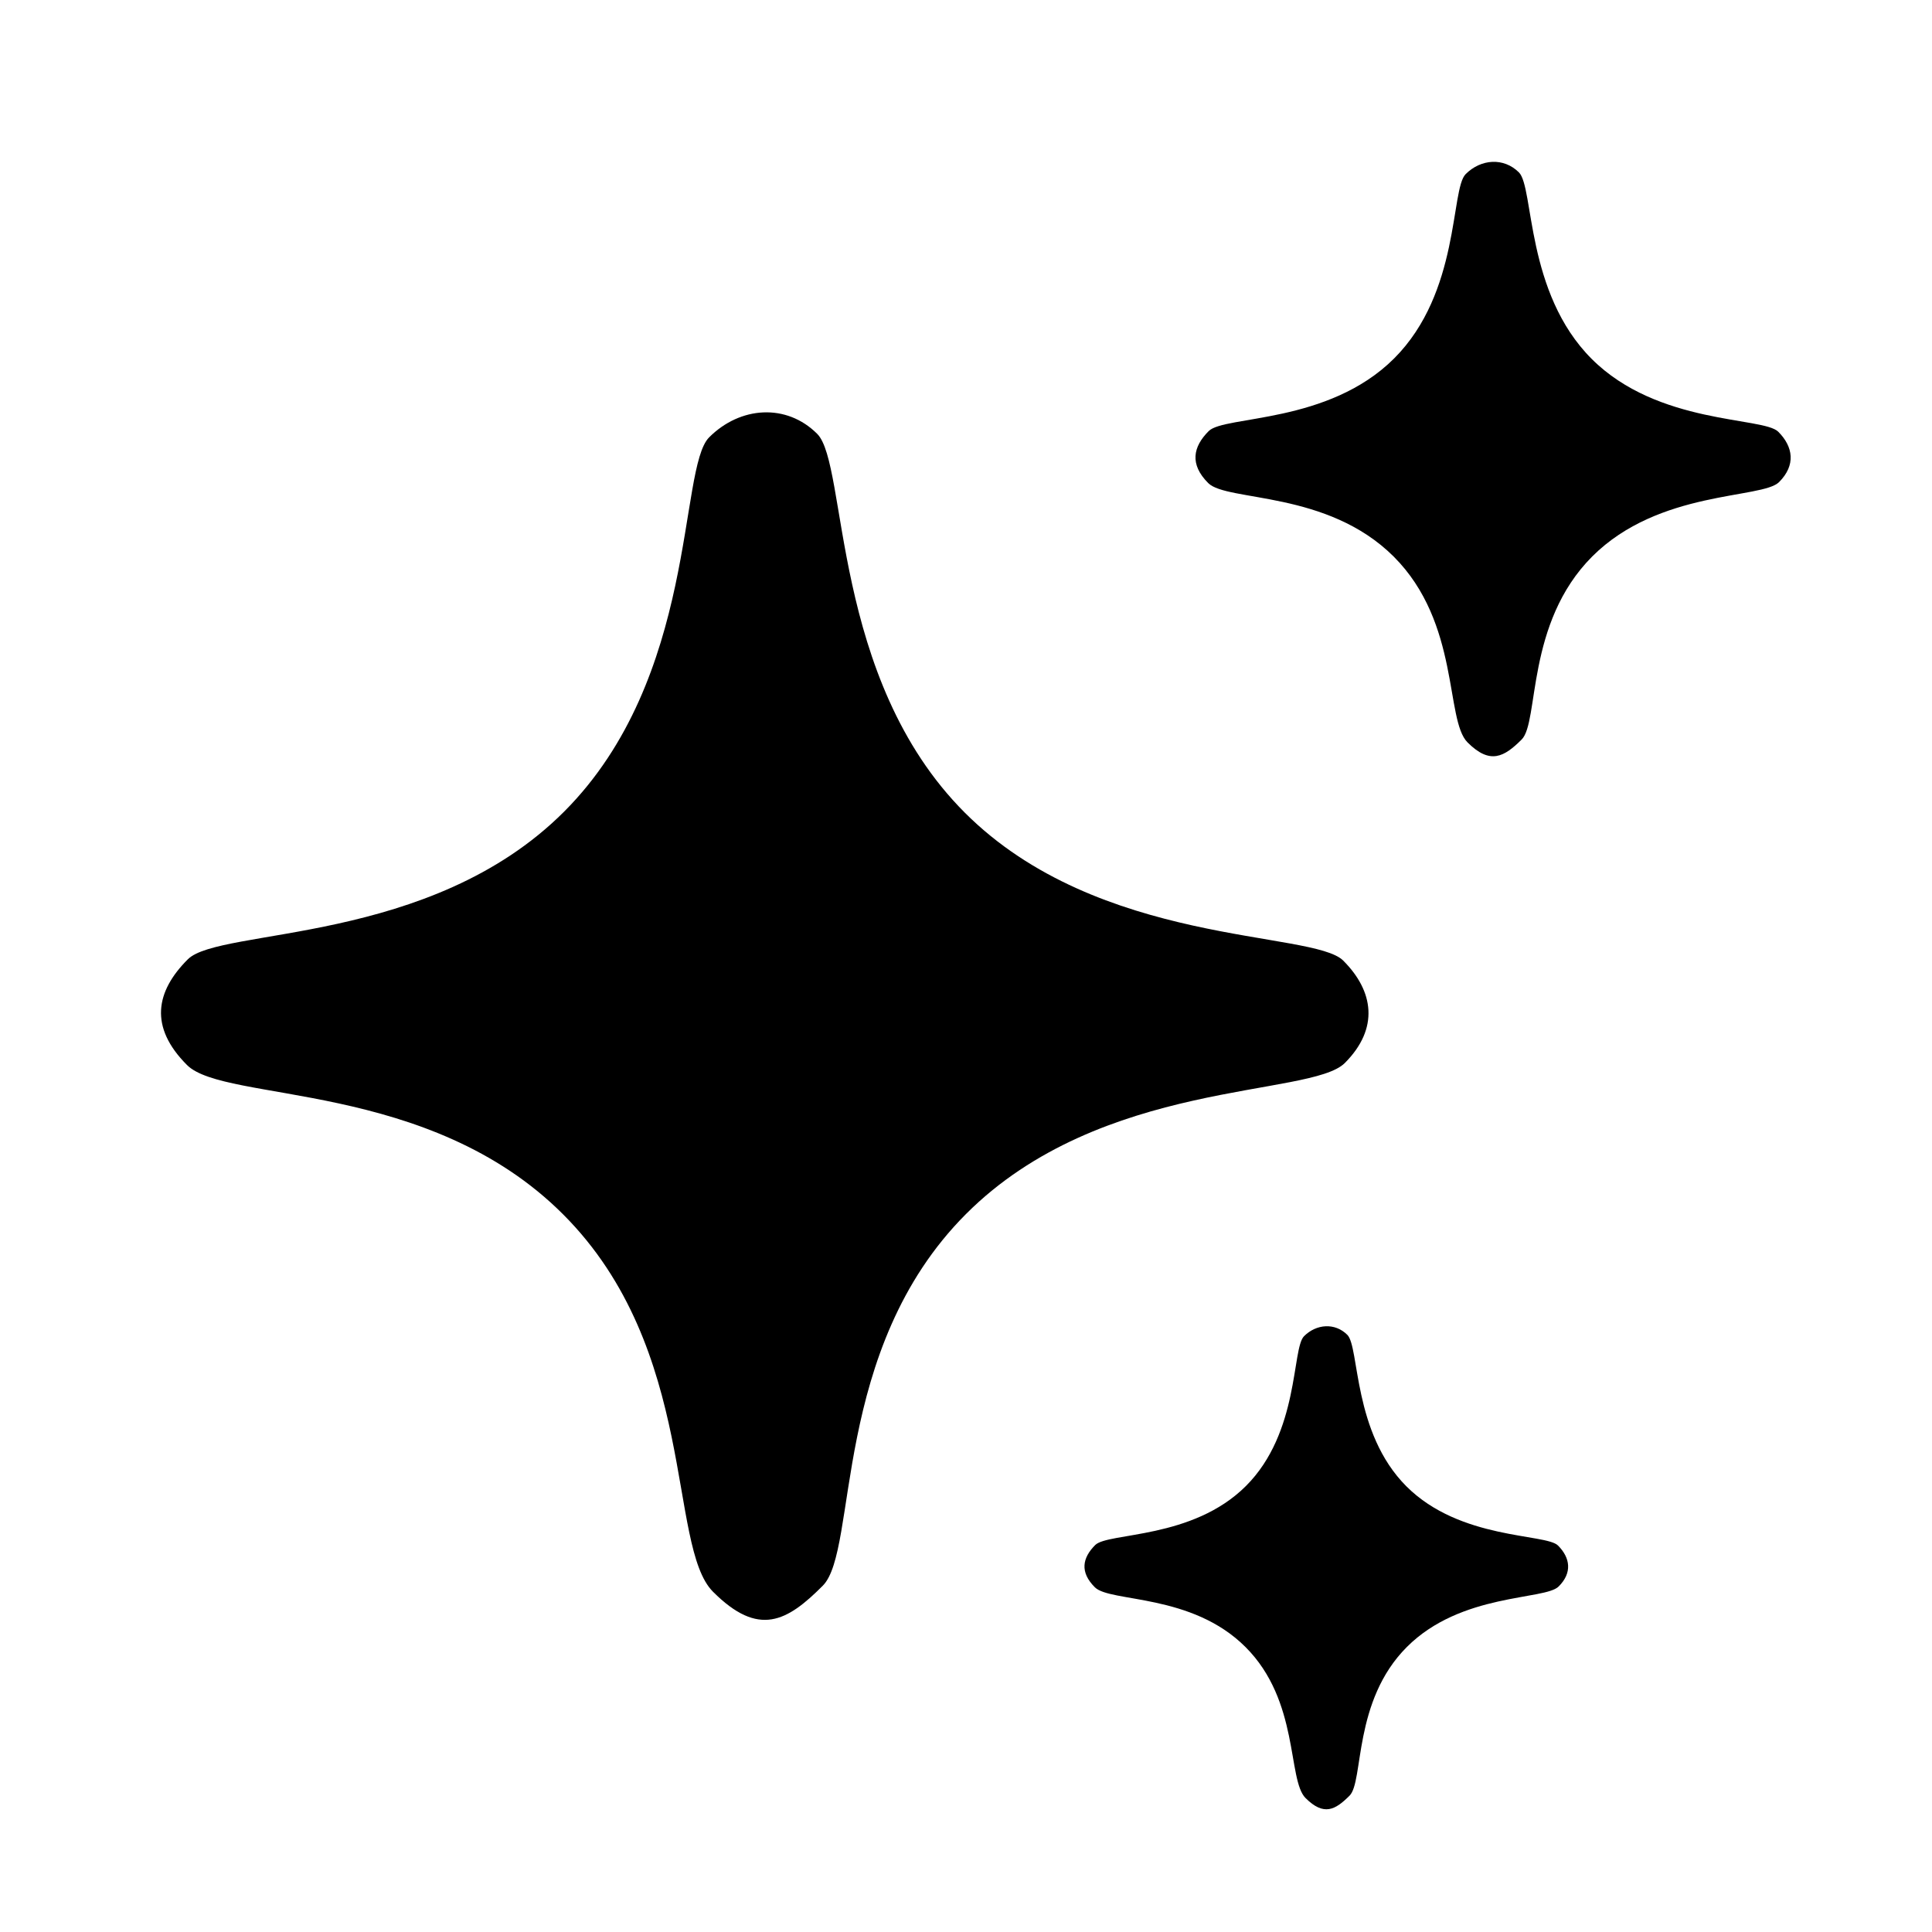 <svg viewBox="0 0 24 24" version="1.1" xmlns="http://www.w3.org/2000/svg" xmlns:xlink="http://www.w3.org/1999/xlink">
    <g id="magic" stroke="none" stroke-width="1" fill-rule="evenodd">
        <path d="M10.152,5.39 C10.534,5.772 10.316,8.424 11.984,10.094 C13.652,11.764 16.308,11.554 16.686,11.933 C17.065,12.311 17.135,12.775 16.706,13.205 C16.278,13.634 13.682,13.397 12,15.081 C10.319,16.764 10.665,19.254 10.221,19.698 C9.778,20.143 9.425,20.342 8.857,19.773 C8.289,19.204 8.672,16.764 6.997,15.087 C5.323,13.41 2.796,13.704 2.323,13.23 C1.849,12.756 1.935,12.315 2.333,11.917 C2.731,11.519 5.345,11.747 7.008,10.082 C8.671,8.417 8.424,5.818 8.809,5.433 C9.194,5.047 9.77,5.007 10.152,5.39 Z"></path>
        <path d="M16.737,16.582 C16.89,16.735 16.803,17.796 17.471,18.464 C18.139,19.132 19.203,19.048 19.354,19.199 C19.506,19.351 19.534,19.537 19.362,19.708 C19.19,19.88 18.151,19.785 17.477,20.459 C16.804,21.132 16.943,22.128 16.765,22.306 C16.587,22.484 16.446,22.563 16.218,22.336 C15.991,22.108 16.144,21.132 15.473,20.461 C14.803,19.79 13.791,19.908 13.601,19.718 C13.411,19.529 13.446,19.352 13.605,19.193 C13.765,19.034 14.812,19.125 15.478,18.459 C16.144,17.793 16.045,16.754 16.199,16.599 C16.353,16.445 16.584,16.429 16.737,16.582 Z"></path>
        <path d="M18.869,2.142 C19.057,2.33 18.949,3.635 19.772,4.458 C20.594,5.28 21.903,5.176 22.09,5.363 C22.276,5.549 22.311,5.778 22.1,5.989 C21.888,6.2 20.609,6.084 19.78,6.912 C18.951,7.741 19.122,8.967 18.903,9.186 C18.684,9.405 18.51,9.502 18.23,9.222 C17.95,8.942 18.139,7.741 17.314,6.915 C16.488,6.09 15.243,6.235 15.009,6.001 C14.776,5.768 14.819,5.551 15.015,5.355 C15.211,5.159 16.499,5.271 17.319,4.452 C18.139,3.632 18.017,2.353 18.207,2.163 C18.397,1.973 18.681,1.954 18.869,2.142 Z"></path>
    </g>
</svg>
